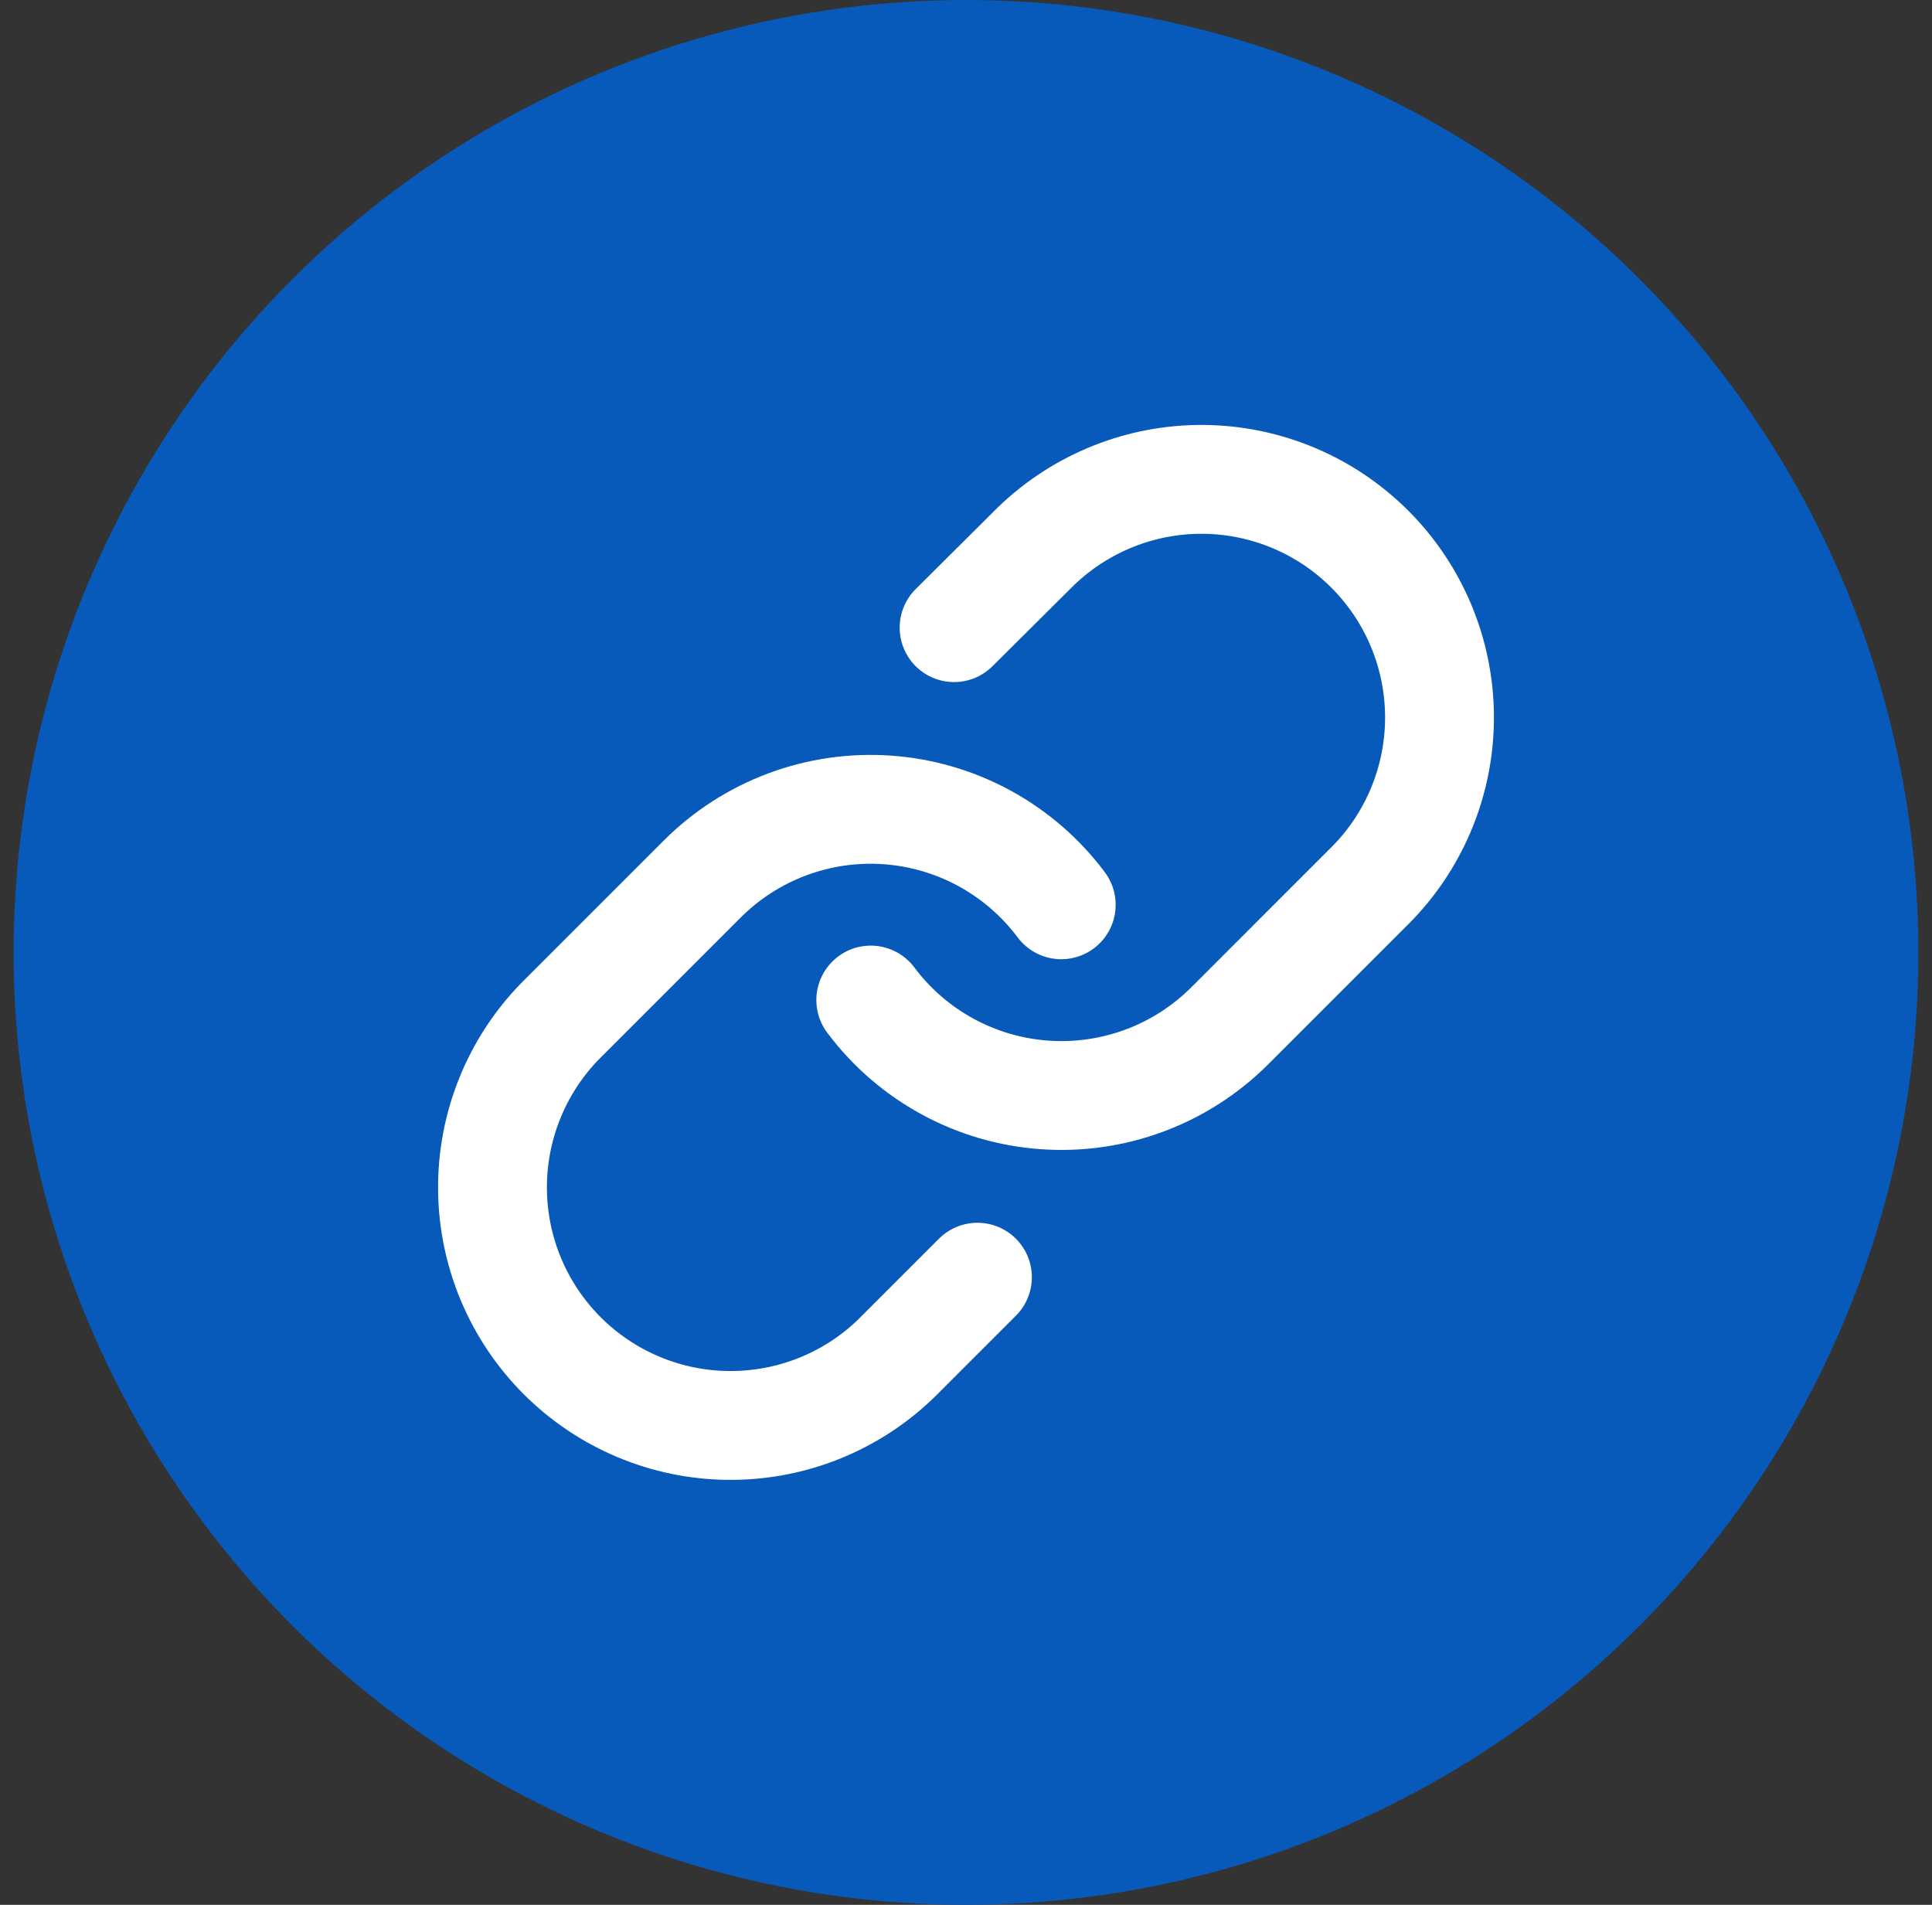<svg width="71" height="70" viewBox="0 0 71 70" fill="none" xmlns="http://www.w3.org/2000/svg">
<rect x="0" y="0" width="71" height="70" fill="#333333" stroke="none"/>
<circle cx="35.5" cy="35" r="35" fill="#0759BA"/>
<path d="M32 36.75C32.752 37.755 33.71 38.586 34.812 39.188C35.913 39.789 37.13 40.147 38.382 40.236C39.633 40.326 40.889 40.146 42.065 39.707C43.24 39.269 44.308 38.582 45.195 37.695L50.445 32.445C52.039 30.795 52.921 28.584 52.901 26.29C52.881 23.996 51.961 21.801 50.338 20.179C48.716 18.557 46.522 17.637 44.227 17.616C41.933 17.597 39.723 18.479 38.072 20.072L35.062 23.065" stroke="white" stroke-width="4" stroke-linecap="round" stroke-linejoin="round"/>
<path d="M39 33.25C38.248 32.245 37.289 31.414 36.188 30.812C35.087 30.211 33.87 29.853 32.618 29.764C31.367 29.674 30.111 29.855 28.935 30.293C27.759 30.732 26.692 31.418 25.805 32.305L20.555 37.555C18.961 39.205 18.079 41.416 18.099 43.71C18.119 46.004 19.039 48.199 20.661 49.821C22.284 51.443 24.478 52.364 26.773 52.383C29.067 52.404 31.277 51.522 32.927 49.928L35.92 46.935" stroke="white" stroke-width="4" stroke-linecap="round" stroke-linejoin="round"/>
</svg>

